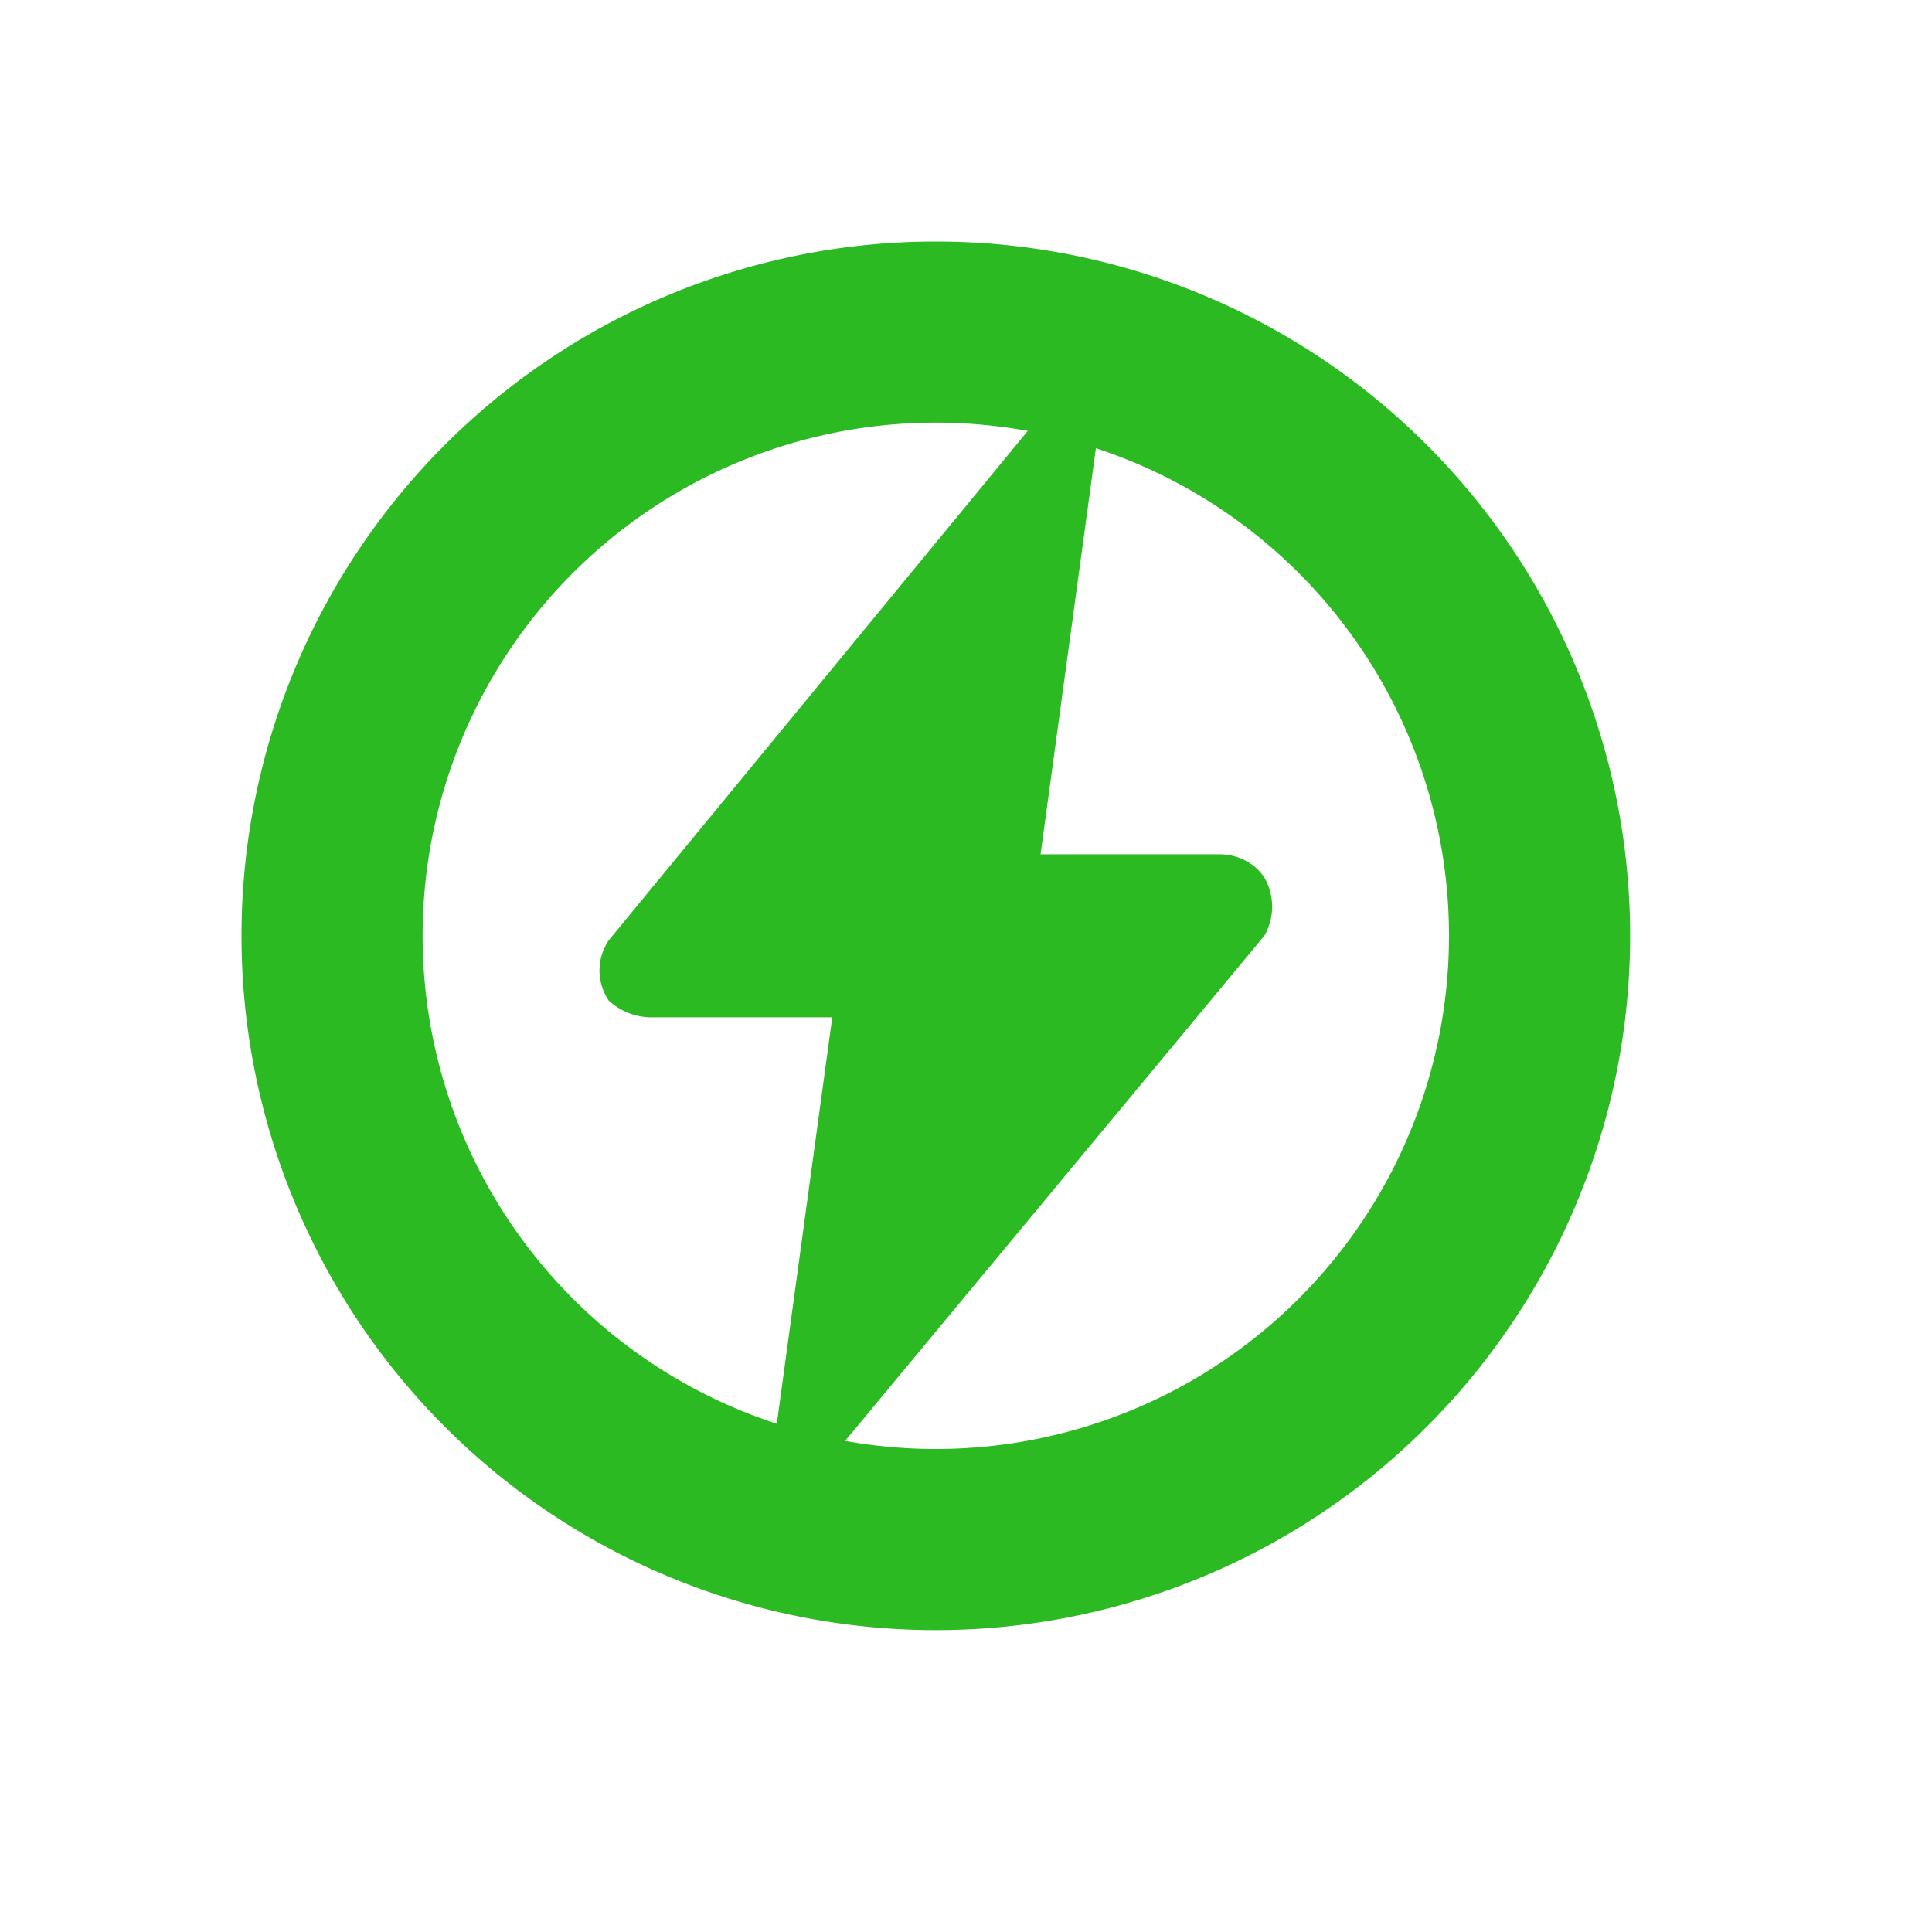 <svg fill="none" xmlns="http://www.w3.org/2000/svg" viewBox="0 0 32 32" class="design-iconfont">
  <g clip-path="url(#dsacvmyxc__clip0_5915_3471)">
    <path stroke="#2CBA22" stroke-width="3" d="M15.5 5.5A10 10 0 1 0 15.5 25.5A10 10 0 1 0 15.5 5.5Z"/>
    <path d="M20.244 14.15H17.235L18.213 6.973C18.208 6.871 18.172 6.773 18.11 6.689C18.047 6.606 17.96 6.54 17.858 6.5C17.696 6.501 17.539 6.557 17.418 6.657L10.079 15.579C9.981 15.728 9.929 15.899 9.929 16.074C9.929 16.248 9.981 16.419 10.079 16.569C10.256 16.738 10.496 16.838 10.752 16.85H13.785L12.806 24.027C12.811 24.129 12.847 24.227 12.91 24.311C12.973 24.394 13.06 24.46 13.161 24.5C13.324 24.499 13.481 24.443 13.602 24.343L20.941 15.5C21.027 15.351 21.071 15.185 21.071 15.016C21.071 14.848 21.027 14.682 20.941 14.533C20.862 14.413 20.75 14.315 20.617 14.248C20.484 14.181 20.334 14.147 20.183 14.15H20.244Z" fill="#2CBA22"/>
  </g>
  <defs>
    <clipPath id="dsacvmyxc__clip0_5915_3471">
      <path fill="#fff" d="M0 0H32V32H0z"/>
    </clipPath>
  </defs>
</svg>
